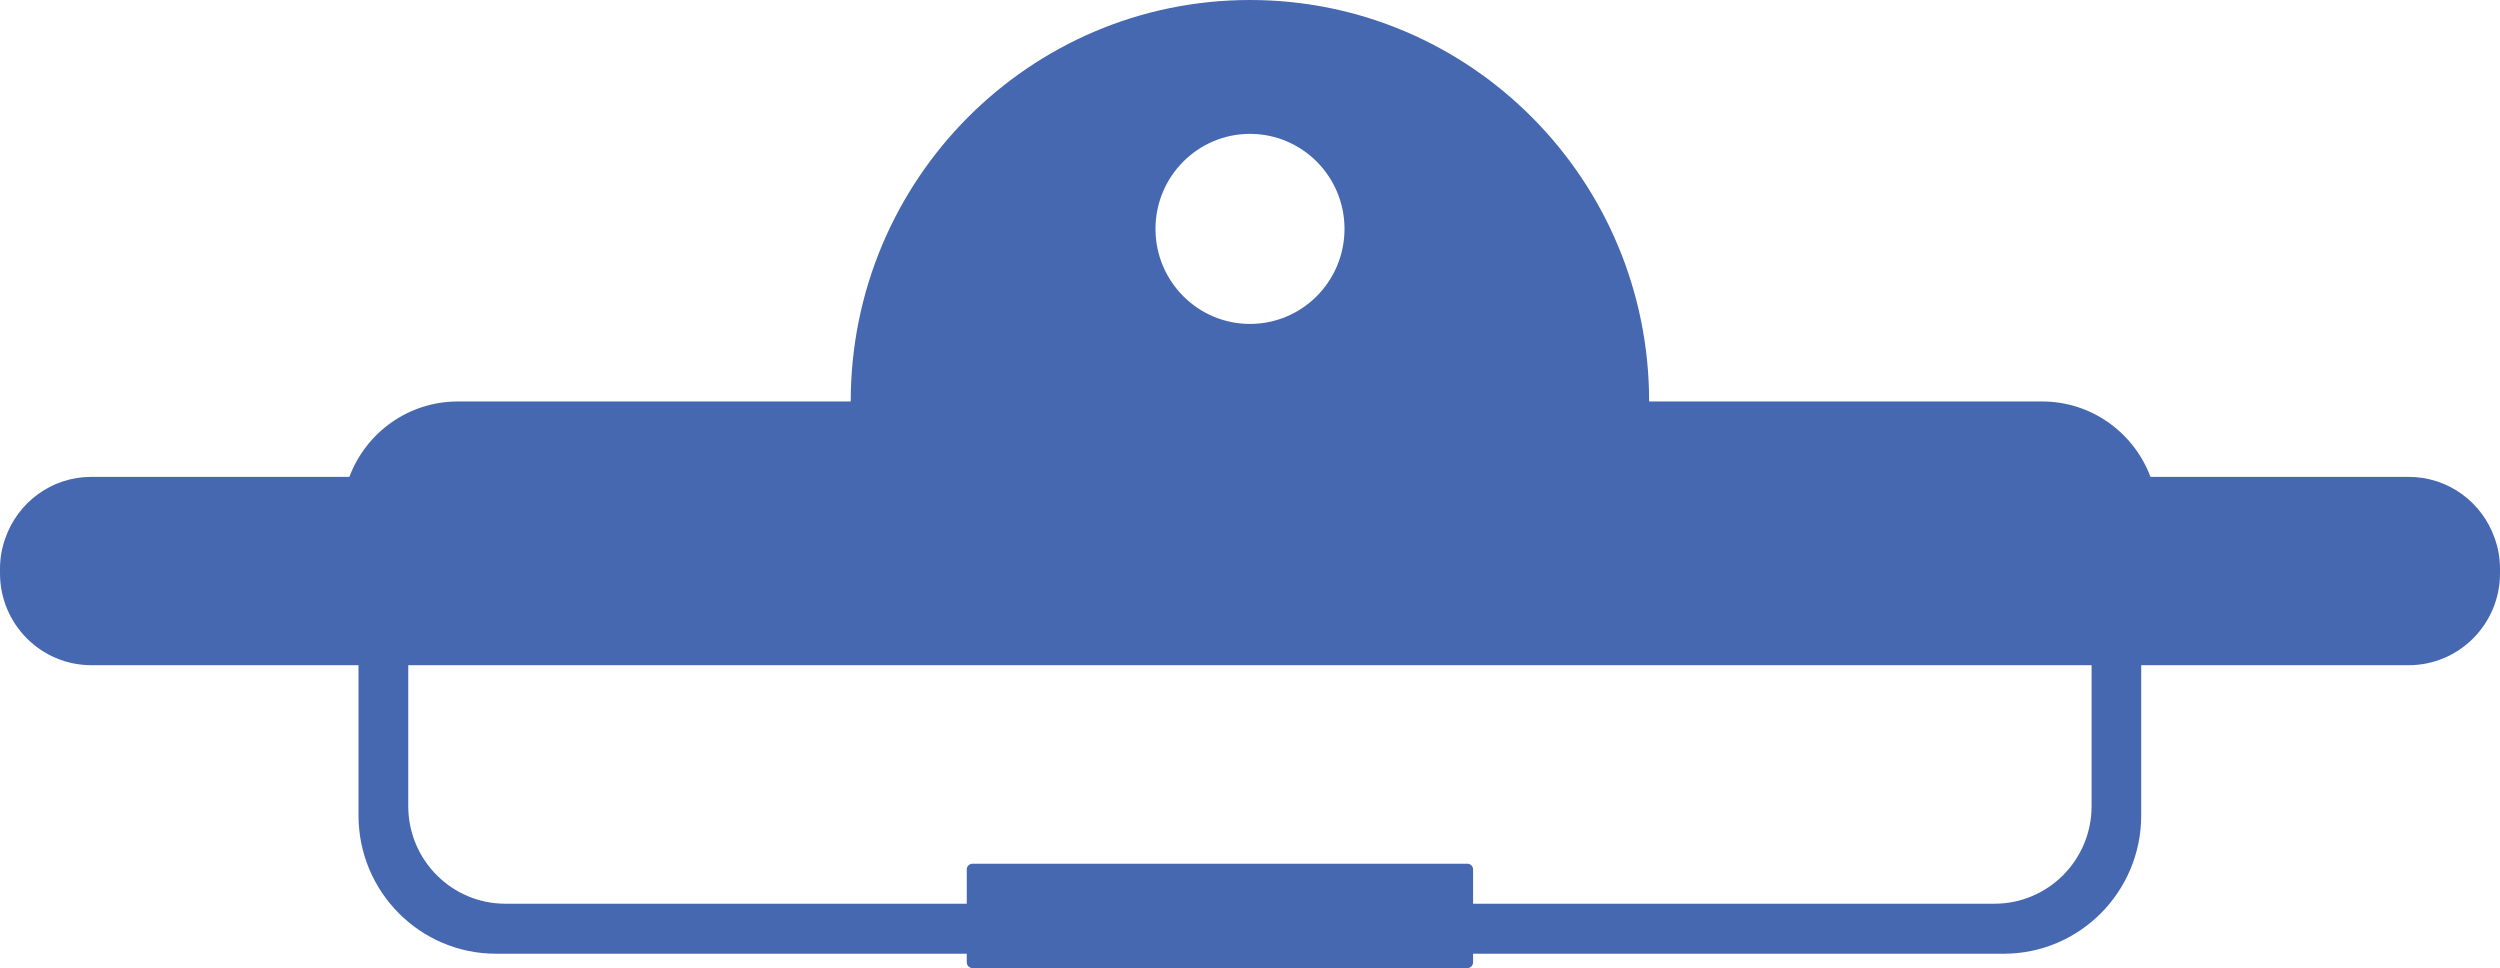<svg width="519" height="201" viewBox="0 0 519 201" fill="none" xmlns="http://www.w3.org/2000/svg">
<g clip-path="url(#clip0_252_1311)">
<path d="M434.216 107.359V167.346C434.216 178.535 425.191 187.61 414.064 187.61H104.907C93.78 187.61 84.754 178.535 84.754 167.346V107.359H74.426V169.281C74.426 185.14 87.21 197.995 102.983 197.995H415.958C431.731 197.995 444.515 185.14 444.515 169.281V107.359H434.187H434.216Z" fill="#4568B1"/>
<path d="M517.905 111.763C515.33 104.324 508.317 98.997 500.031 98.997H446.438C443.005 89.833 434.216 83.346 423.948 83.346H342.36C342.36 37.314 305.28 0 259.5 0C213.72 0 176.61 37.314 176.61 83.346H95.052C84.754 83.346 75.965 89.833 72.532 98.997H18.969C10.683 98.997 3.67 104.324 1.095 111.763C0.385 113.726 0 115.869 0 118.071V119.023C0 129.556 8.493 138.096 18.969 138.096H500.031C510.507 138.096 519 129.556 519 119.023V118.071C519 115.869 518.615 113.726 517.905 111.763ZM259.5 27.792C270.331 27.792 279.12 36.629 279.12 47.52C279.12 58.41 270.331 67.248 259.5 67.248C248.669 67.248 239.88 58.41 239.88 47.52C239.88 36.629 248.669 27.792 259.5 27.792Z" fill="#4568B1"/>
<path d="M304.629 179.308H201.883C201.229 179.308 200.699 179.841 200.699 180.498V199.78C200.699 200.437 201.229 200.97 201.883 200.97H304.629C305.283 200.97 305.813 200.437 305.813 199.78V180.498C305.813 179.841 305.283 179.308 304.629 179.308Z" fill="#4568B1"/>
</g>
<defs>
<clipPath id="clip0_252_1311">
<rect width="519" height="201" fill="white"/>
</clipPath>
</defs>
</svg>
